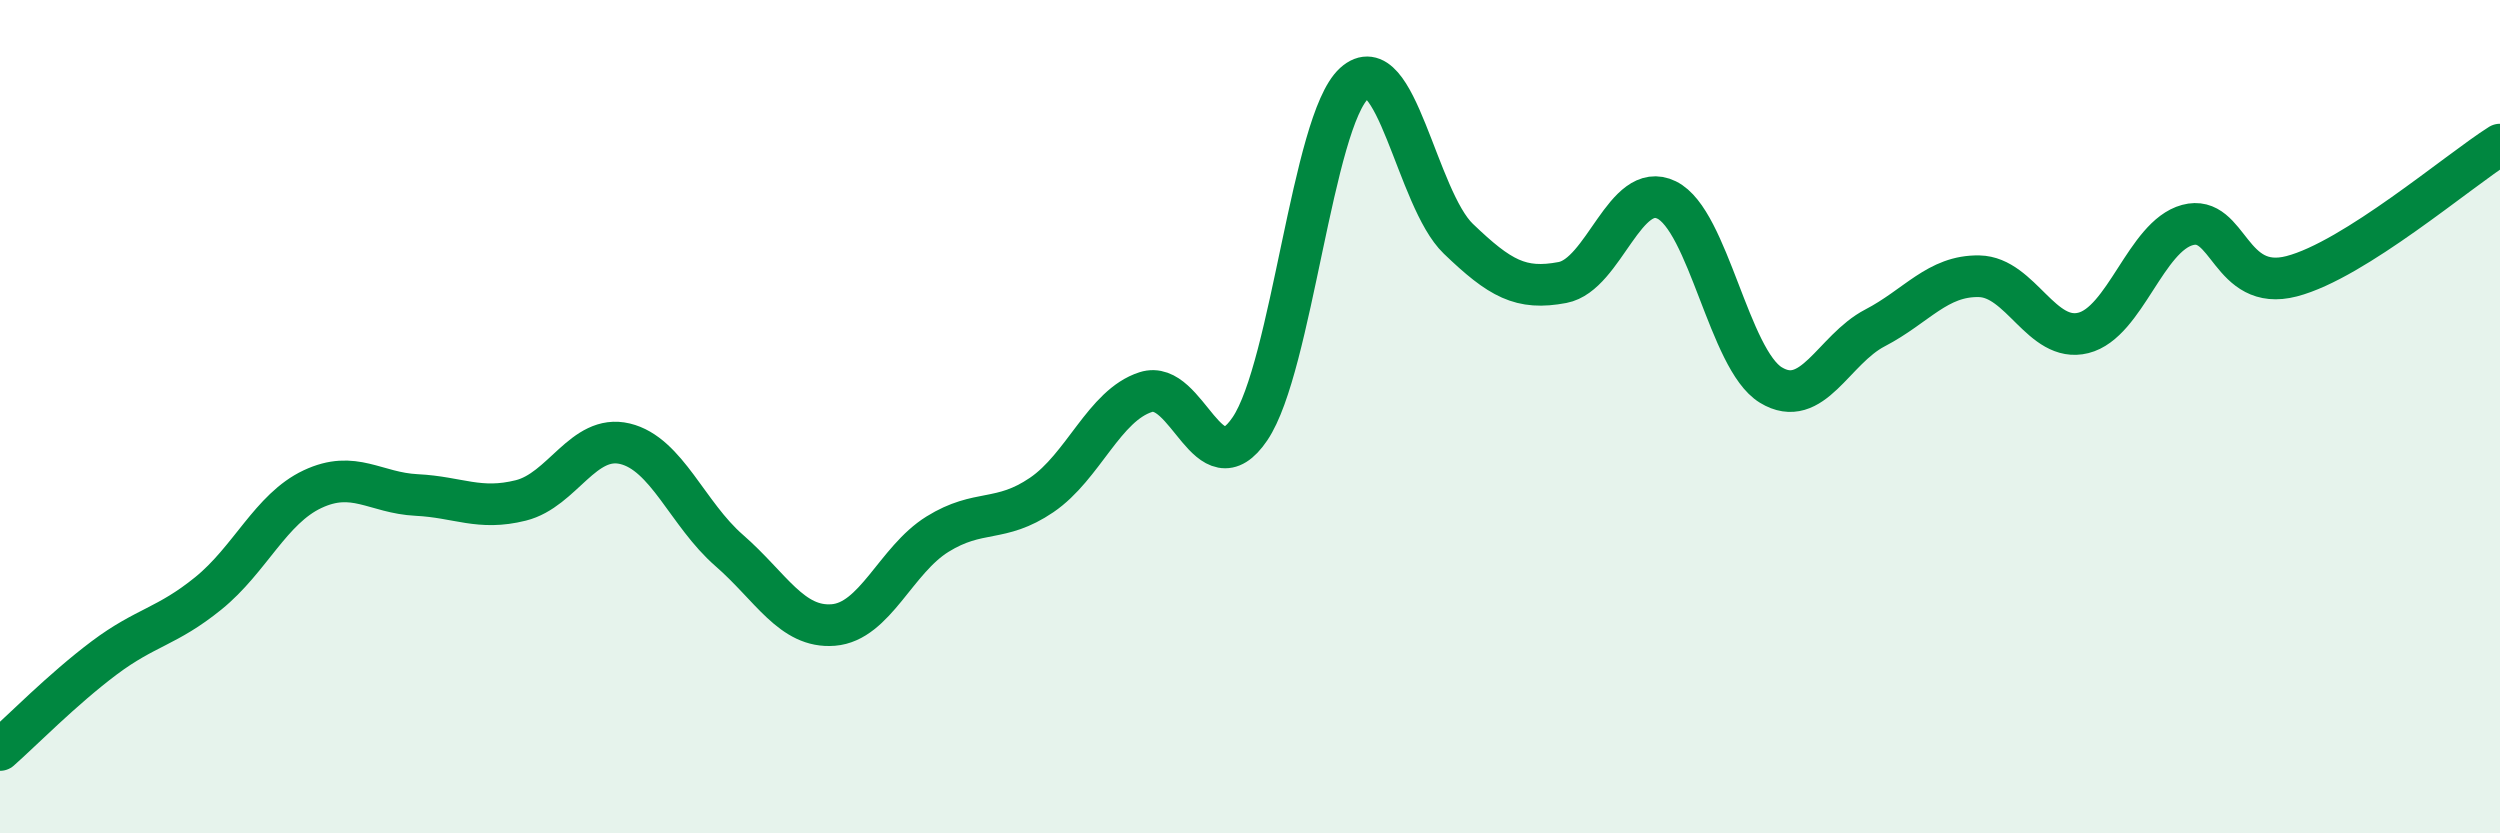 
    <svg width="60" height="20" viewBox="0 0 60 20" xmlns="http://www.w3.org/2000/svg">
      <path
        d="M 0,18 C 0.5,17.56 1.5,16.54 2.5,15.79 C 3.5,15.04 4,15.05 5,14.24 C 6,13.43 6.5,12.21 7.5,11.74 C 8.5,11.27 9,11.83 10,11.88 C 11,11.93 11.5,12.26 12.5,12.01 C 13.5,11.76 14,10.41 15,10.65 C 16,10.89 16.5,12.34 17.5,13.21 C 18.5,14.08 19,15.08 20,15 C 21,14.92 21.5,13.44 22.5,12.82 C 23.5,12.2 24,12.56 25,11.88 C 26,11.2 26.5,9.73 27.5,9.41 C 28.5,9.09 29,11.77 30,10.29 C 31,8.81 31.5,2.91 32.5,2 C 33.5,1.09 34,4.77 35,5.73 C 36,6.69 36.5,6.97 37.5,6.78 C 38.5,6.59 39,4.31 40,4.8 C 41,5.29 41.5,8.63 42.5,9.24 C 43.5,9.85 44,8.39 45,7.87 C 46,7.35 46.5,6.61 47.5,6.63 C 48.5,6.65 49,8.24 50,7.99 C 51,7.74 51.5,5.67 52.5,5.4 C 53.5,5.13 53.5,7.02 55,6.63 C 56.5,6.24 59,4.1 60,3.47L60 20L0 20Z"
        fill="#008740"
        opacity="0.1"
        stroke-linecap="round"
        stroke-linejoin="round"
      />
      <path
        d="M 0,18 C 0.5,17.56 1.5,16.54 2.5,15.79 C 3.5,15.04 4,15.05 5,14.24 C 6,13.43 6.5,12.21 7.5,11.74 C 8.5,11.27 9,11.83 10,11.88 C 11,11.93 11.5,12.26 12.5,12.01 C 13.5,11.76 14,10.41 15,10.65 C 16,10.89 16.5,12.34 17.5,13.21 C 18.5,14.08 19,15.08 20,15 C 21,14.92 21.5,13.44 22.5,12.82 C 23.5,12.2 24,12.56 25,11.88 C 26,11.2 26.5,9.73 27.5,9.41 C 28.5,9.09 29,11.77 30,10.29 C 31,8.81 31.5,2.91 32.5,2 C 33.5,1.09 34,4.77 35,5.73 C 36,6.69 36.5,6.97 37.5,6.78 C 38.5,6.59 39,4.31 40,4.8 C 41,5.29 41.5,8.63 42.5,9.24 C 43.5,9.85 44,8.39 45,7.87 C 46,7.35 46.5,6.61 47.5,6.63 C 48.5,6.65 49,8.24 50,7.99 C 51,7.74 51.5,5.67 52.5,5.4 C 53.5,5.13 53.5,7.02 55,6.63 C 56.5,6.24 59,4.1 60,3.47"
        stroke="#008740"
        stroke-width="1"
        fill="none"
        stroke-linecap="round"
        stroke-linejoin="round"
      />
    </svg>
  